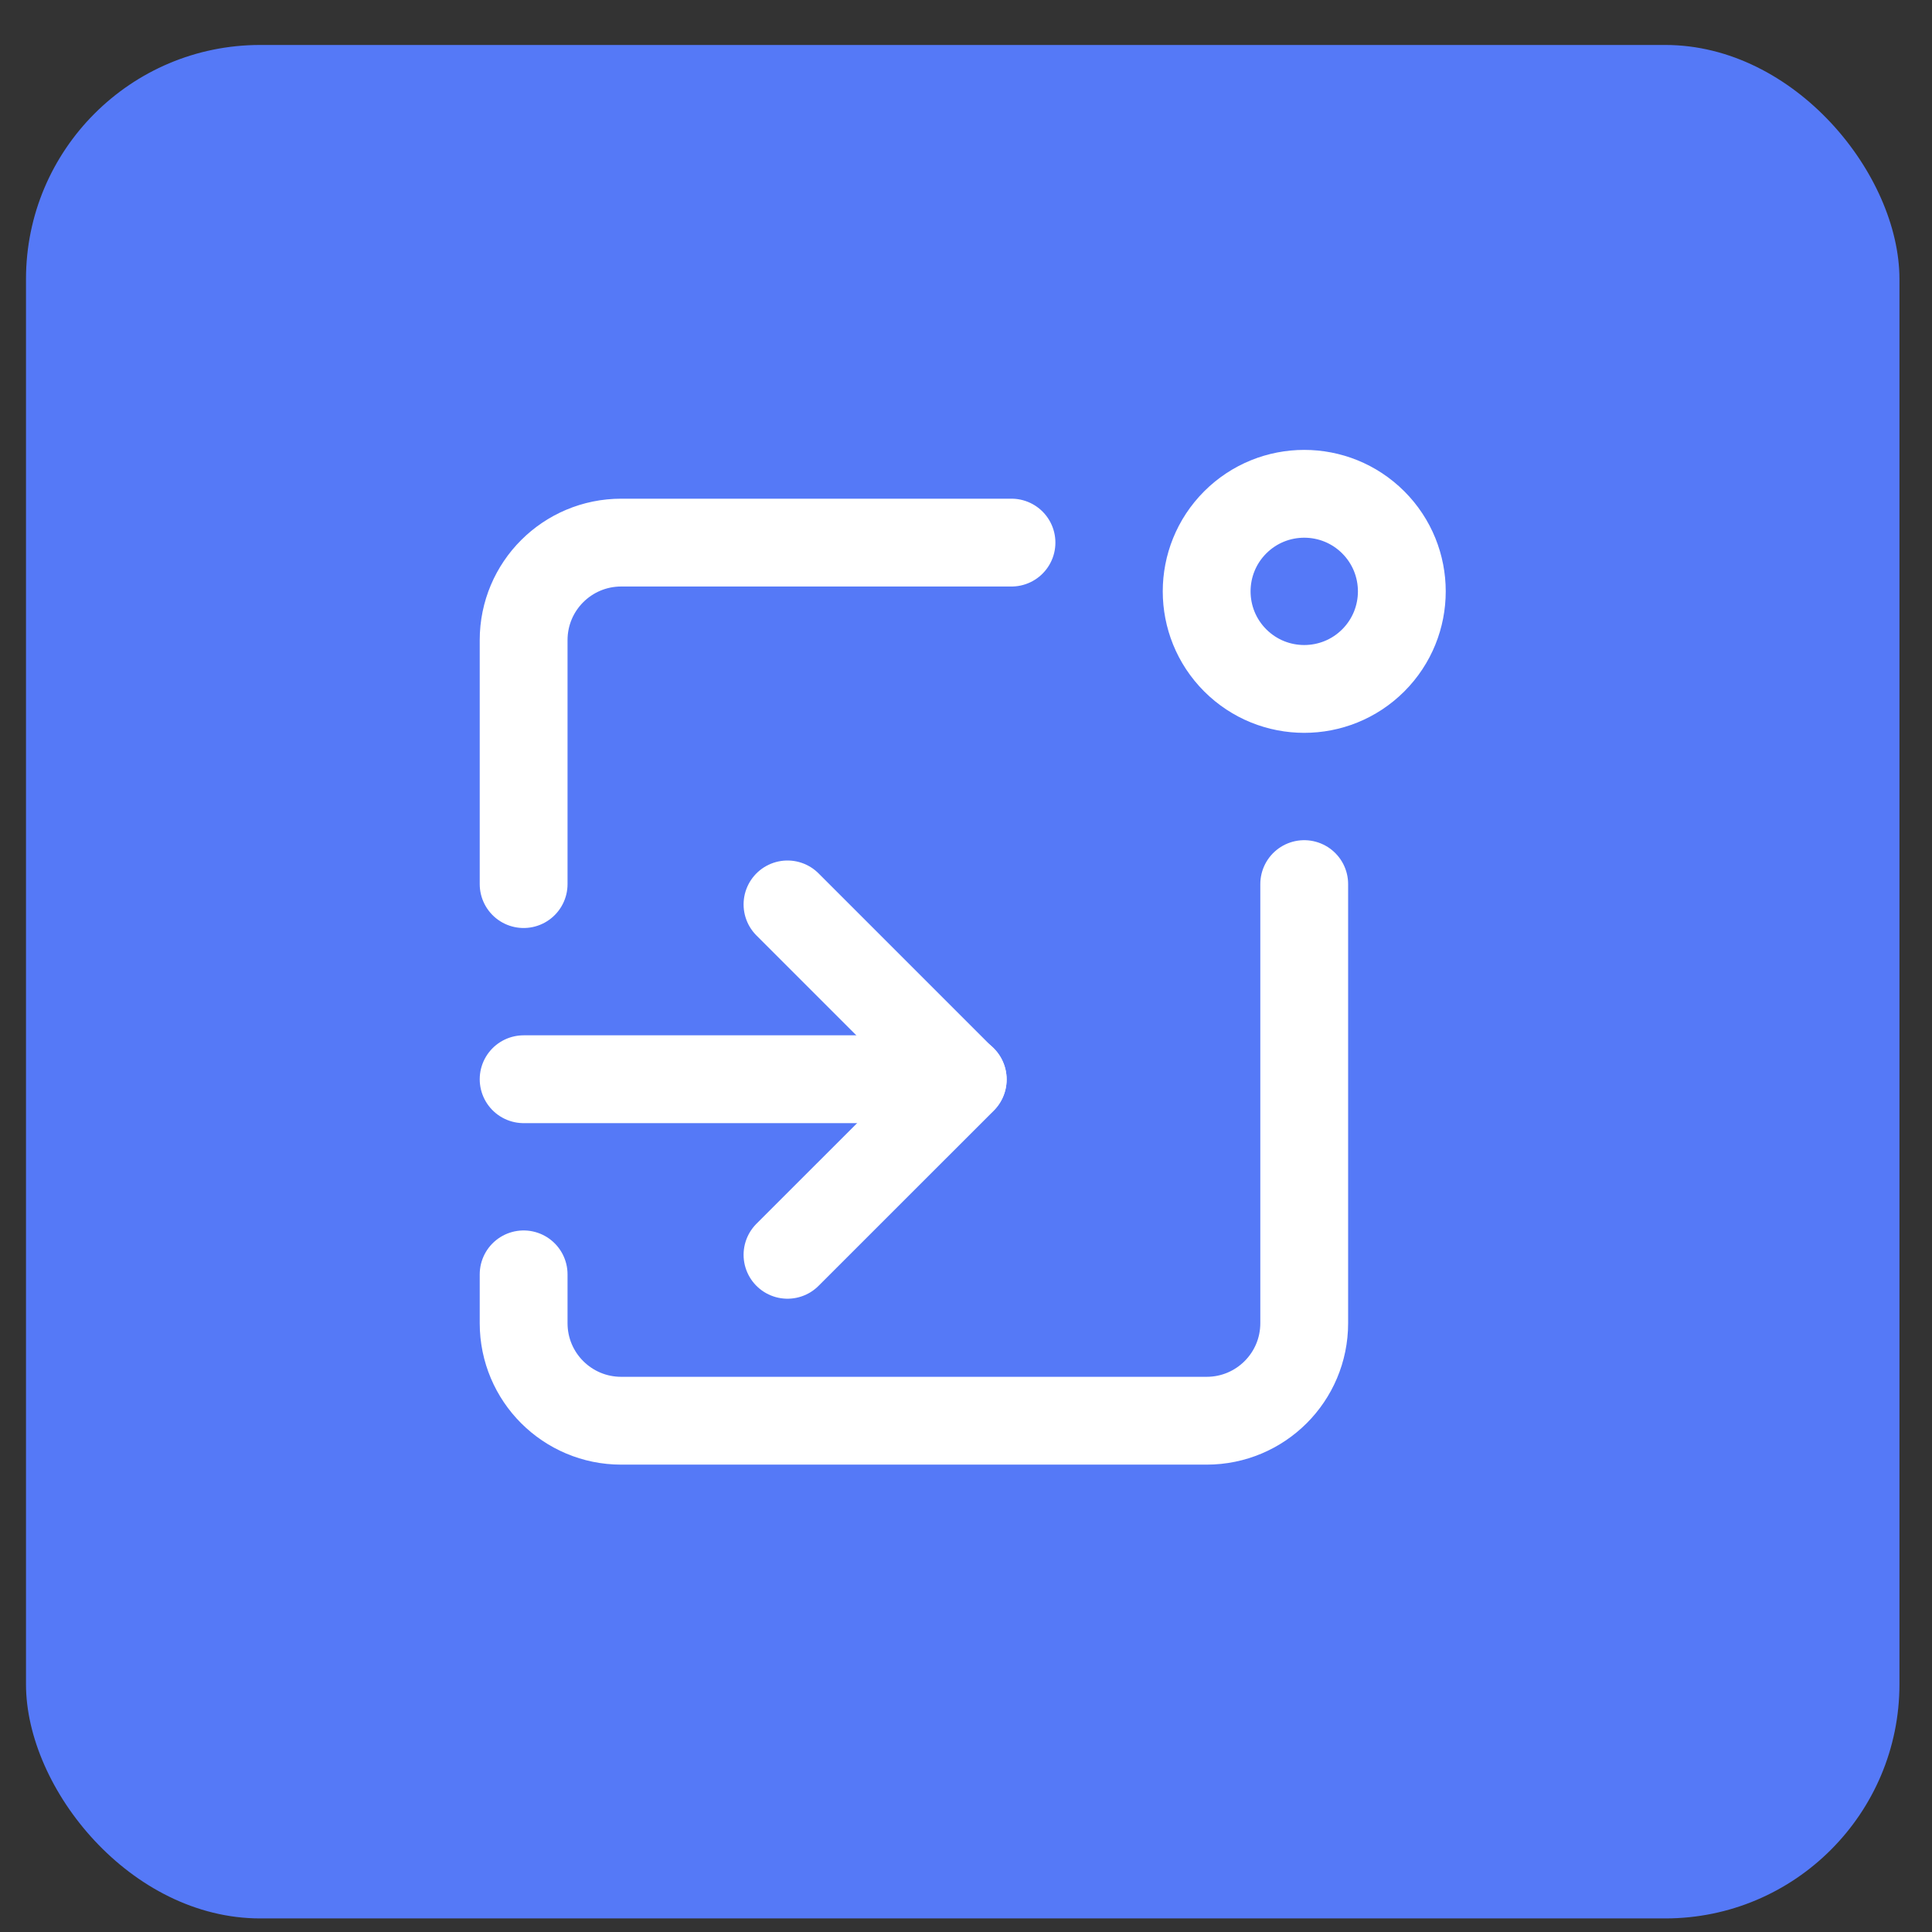 <svg width="33" height="33" viewBox="0 0 33 33" fill="none" xmlns="http://www.w3.org/2000/svg">
<rect x="0" y="0" width="33" height="33" fill="#333333" stroke="none"/>
<rect x="0.444" y="0.768" width="32" height="32" rx="4" fill="#5579F7"/>
<path d="M23.456 8.922C24.107 9.573 24.107 10.629 23.456 11.28C22.805 11.93 21.75 11.93 21.099 11.28C20.448 10.629 20.448 9.573 21.099 8.922C21.75 8.272 22.805 8.272 23.456 8.922" stroke="white" stroke-width="1.5" stroke-linecap="round" stroke-linejoin="round"/>
<path d="M8.944 15.101V10.934C8.944 10.013 9.69 9.268 10.611 9.268H17.277" stroke="white" stroke-width="1.5" stroke-linecap="round" stroke-linejoin="round"/>
<path d="M8.944 21.767V22.601C8.944 23.522 9.69 24.267 10.611 24.267H20.61C21.531 24.267 22.277 23.522 22.277 22.601V15.101" stroke="white" stroke-width="1.5" stroke-linecap="round" stroke-linejoin="round"/>
<path d="M8.944 18.434H16.444" stroke="white" stroke-width="1.5" stroke-linecap="round" stroke-linejoin="round"/>
<path d="M13.451 21.433L16.444 18.441L13.451 15.448" stroke="white" stroke-width="1.5" stroke-linecap="round" stroke-linejoin="round"/>
</svg>
